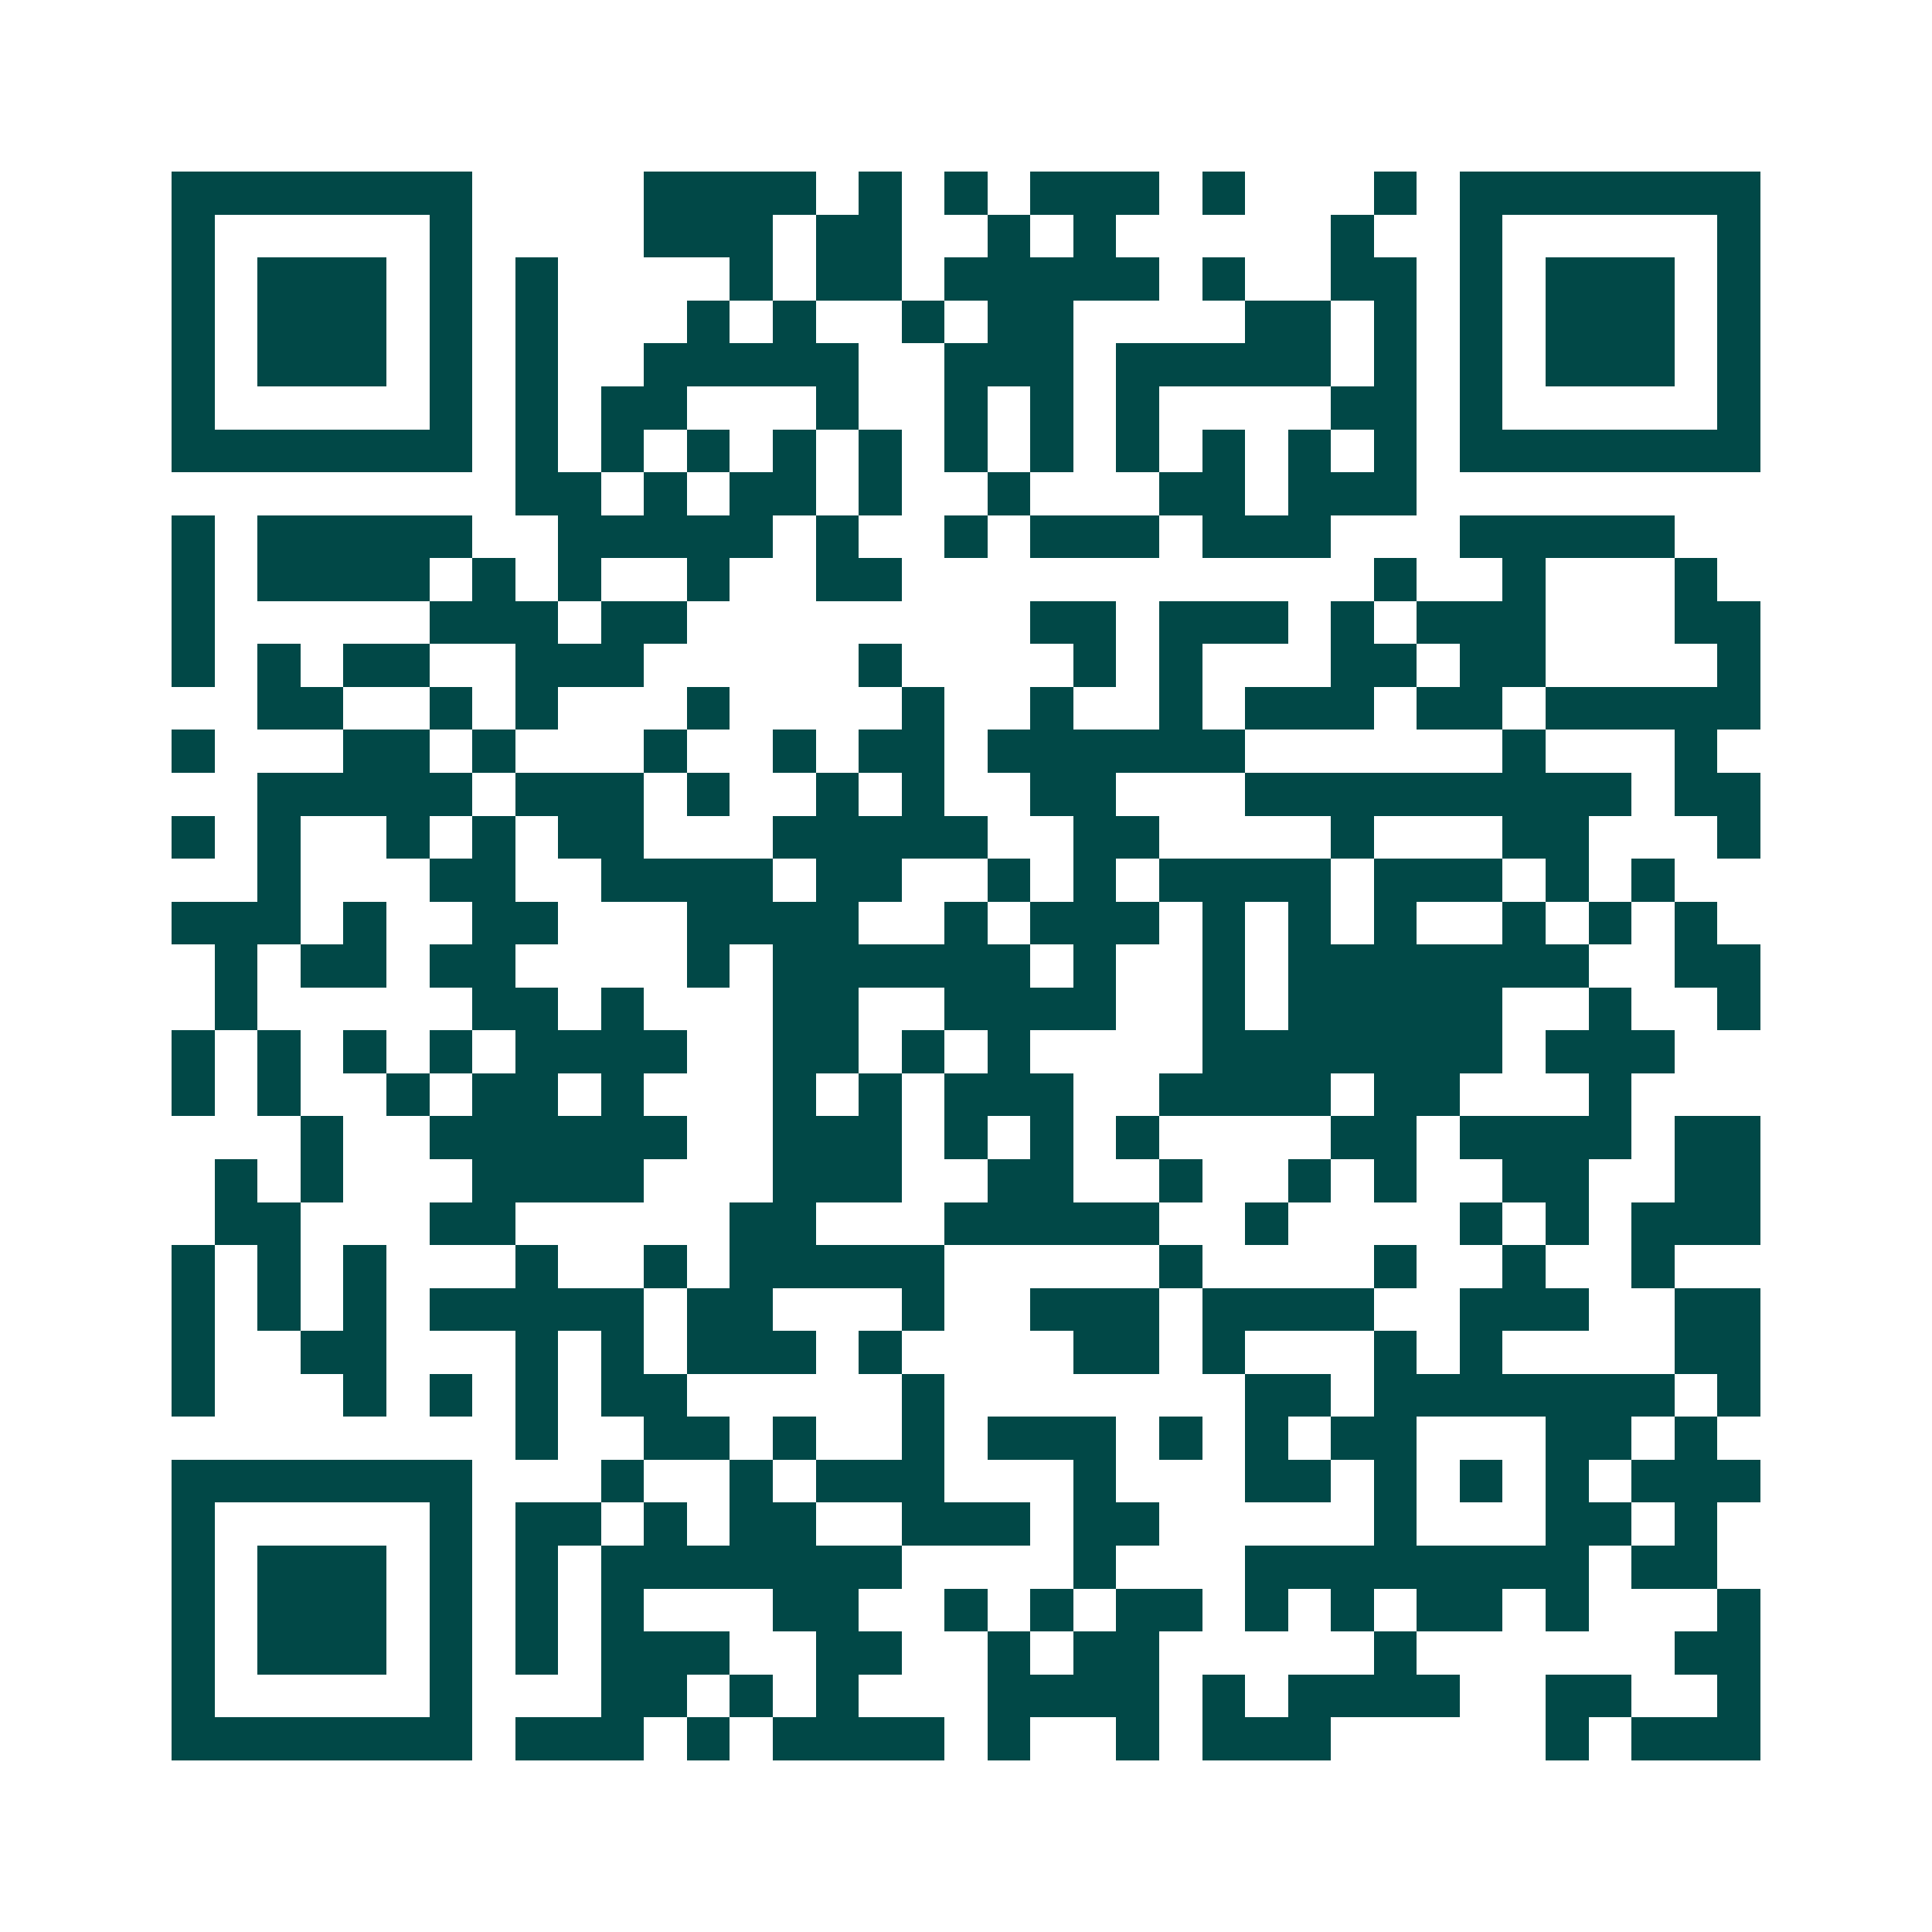 <svg xmlns="http://www.w3.org/2000/svg" width="200" height="200" viewBox="0 0 45 45" shape-rendering="crispEdges"><path fill="#ffffff" d="M0 0h45v45H0z"/><path stroke="#014847" d="M4 4.5h7m4 0h4m1 0h1m1 0h1m1 0h3m1 0h1m3 0h1m1 0h7M4 5.5h1m5 0h1m4 0h3m1 0h2m2 0h1m1 0h1m5 0h1m2 0h1m5 0h1M4 6.5h1m1 0h3m1 0h1m1 0h1m4 0h1m1 0h2m1 0h5m1 0h1m2 0h2m1 0h1m1 0h3m1 0h1M4 7.5h1m1 0h3m1 0h1m1 0h1m3 0h1m1 0h1m2 0h1m1 0h2m4 0h2m1 0h1m1 0h1m1 0h3m1 0h1M4 8.5h1m1 0h3m1 0h1m1 0h1m2 0h5m2 0h3m1 0h5m1 0h1m1 0h1m1 0h3m1 0h1M4 9.5h1m5 0h1m1 0h1m1 0h2m3 0h1m2 0h1m1 0h1m1 0h1m4 0h2m1 0h1m5 0h1M4 10.5h7m1 0h1m1 0h1m1 0h1m1 0h1m1 0h1m1 0h1m1 0h1m1 0h1m1 0h1m1 0h1m1 0h1m1 0h7M12 11.5h2m1 0h1m1 0h2m1 0h1m2 0h1m3 0h2m1 0h3M4 12.5h1m1 0h5m2 0h5m1 0h1m2 0h1m1 0h3m1 0h3m3 0h5M4 13.5h1m1 0h4m1 0h1m1 0h1m2 0h1m2 0h2m11 0h1m2 0h1m3 0h1M4 14.5h1m5 0h3m1 0h2m8 0h2m1 0h3m1 0h1m1 0h3m3 0h2M4 15.5h1m1 0h1m1 0h2m2 0h3m5 0h1m4 0h1m1 0h1m3 0h2m1 0h2m4 0h1M6 16.5h2m2 0h1m1 0h1m3 0h1m4 0h1m2 0h1m2 0h1m1 0h3m1 0h2m1 0h5M4 17.5h1m3 0h2m1 0h1m3 0h1m2 0h1m1 0h2m1 0h6m6 0h1m3 0h1M6 18.5h5m1 0h3m1 0h1m2 0h1m1 0h1m2 0h2m3 0h9m1 0h2M4 19.5h1m1 0h1m2 0h1m1 0h1m1 0h2m3 0h5m2 0h2m4 0h1m3 0h2m3 0h1M6 20.5h1m3 0h2m2 0h4m1 0h2m2 0h1m1 0h1m1 0h4m1 0h3m1 0h1m1 0h1M4 21.5h3m1 0h1m2 0h2m3 0h4m2 0h1m1 0h3m1 0h1m1 0h1m1 0h1m2 0h1m1 0h1m1 0h1M5 22.5h1m1 0h2m1 0h2m4 0h1m1 0h6m1 0h1m2 0h1m1 0h7m2 0h2M5 23.5h1m5 0h2m1 0h1m3 0h2m2 0h4m2 0h1m1 0h5m2 0h1m2 0h1M4 24.5h1m1 0h1m1 0h1m1 0h1m1 0h4m2 0h2m1 0h1m1 0h1m4 0h7m1 0h3M4 25.5h1m1 0h1m2 0h1m1 0h2m1 0h1m3 0h1m1 0h1m1 0h3m2 0h4m1 0h2m3 0h1M7 26.5h1m2 0h6m2 0h3m1 0h1m1 0h1m1 0h1m4 0h2m1 0h4m1 0h2M5 27.5h1m1 0h1m3 0h4m3 0h3m2 0h2m2 0h1m2 0h1m1 0h1m2 0h2m2 0h2M5 28.5h2m3 0h2m5 0h2m3 0h5m2 0h1m4 0h1m1 0h1m1 0h3M4 29.5h1m1 0h1m1 0h1m3 0h1m2 0h1m1 0h5m5 0h1m4 0h1m2 0h1m2 0h1M4 30.5h1m1 0h1m1 0h1m1 0h5m1 0h2m3 0h1m2 0h3m1 0h4m2 0h3m2 0h2M4 31.5h1m2 0h2m3 0h1m1 0h1m1 0h3m1 0h1m4 0h2m1 0h1m3 0h1m1 0h1m4 0h2M4 32.5h1m3 0h1m1 0h1m1 0h1m1 0h2m5 0h1m7 0h2m1 0h7m1 0h1M12 33.5h1m2 0h2m1 0h1m2 0h1m1 0h3m1 0h1m1 0h1m1 0h2m3 0h2m1 0h1M4 34.5h7m3 0h1m2 0h1m1 0h3m3 0h1m3 0h2m1 0h1m1 0h1m1 0h1m1 0h3M4 35.5h1m5 0h1m1 0h2m1 0h1m1 0h2m2 0h3m1 0h2m5 0h1m3 0h2m1 0h1M4 36.5h1m1 0h3m1 0h1m1 0h1m1 0h7m4 0h1m3 0h8m1 0h2M4 37.5h1m1 0h3m1 0h1m1 0h1m1 0h1m3 0h2m2 0h1m1 0h1m1 0h2m1 0h1m1 0h1m1 0h2m1 0h1m3 0h1M4 38.5h1m1 0h3m1 0h1m1 0h1m1 0h3m2 0h2m2 0h1m1 0h2m5 0h1m6 0h2M4 39.5h1m5 0h1m3 0h2m1 0h1m1 0h1m3 0h4m1 0h1m1 0h4m2 0h2m2 0h1M4 40.5h7m1 0h3m1 0h1m1 0h4m1 0h1m2 0h1m1 0h3m5 0h1m1 0h3"/></svg>
